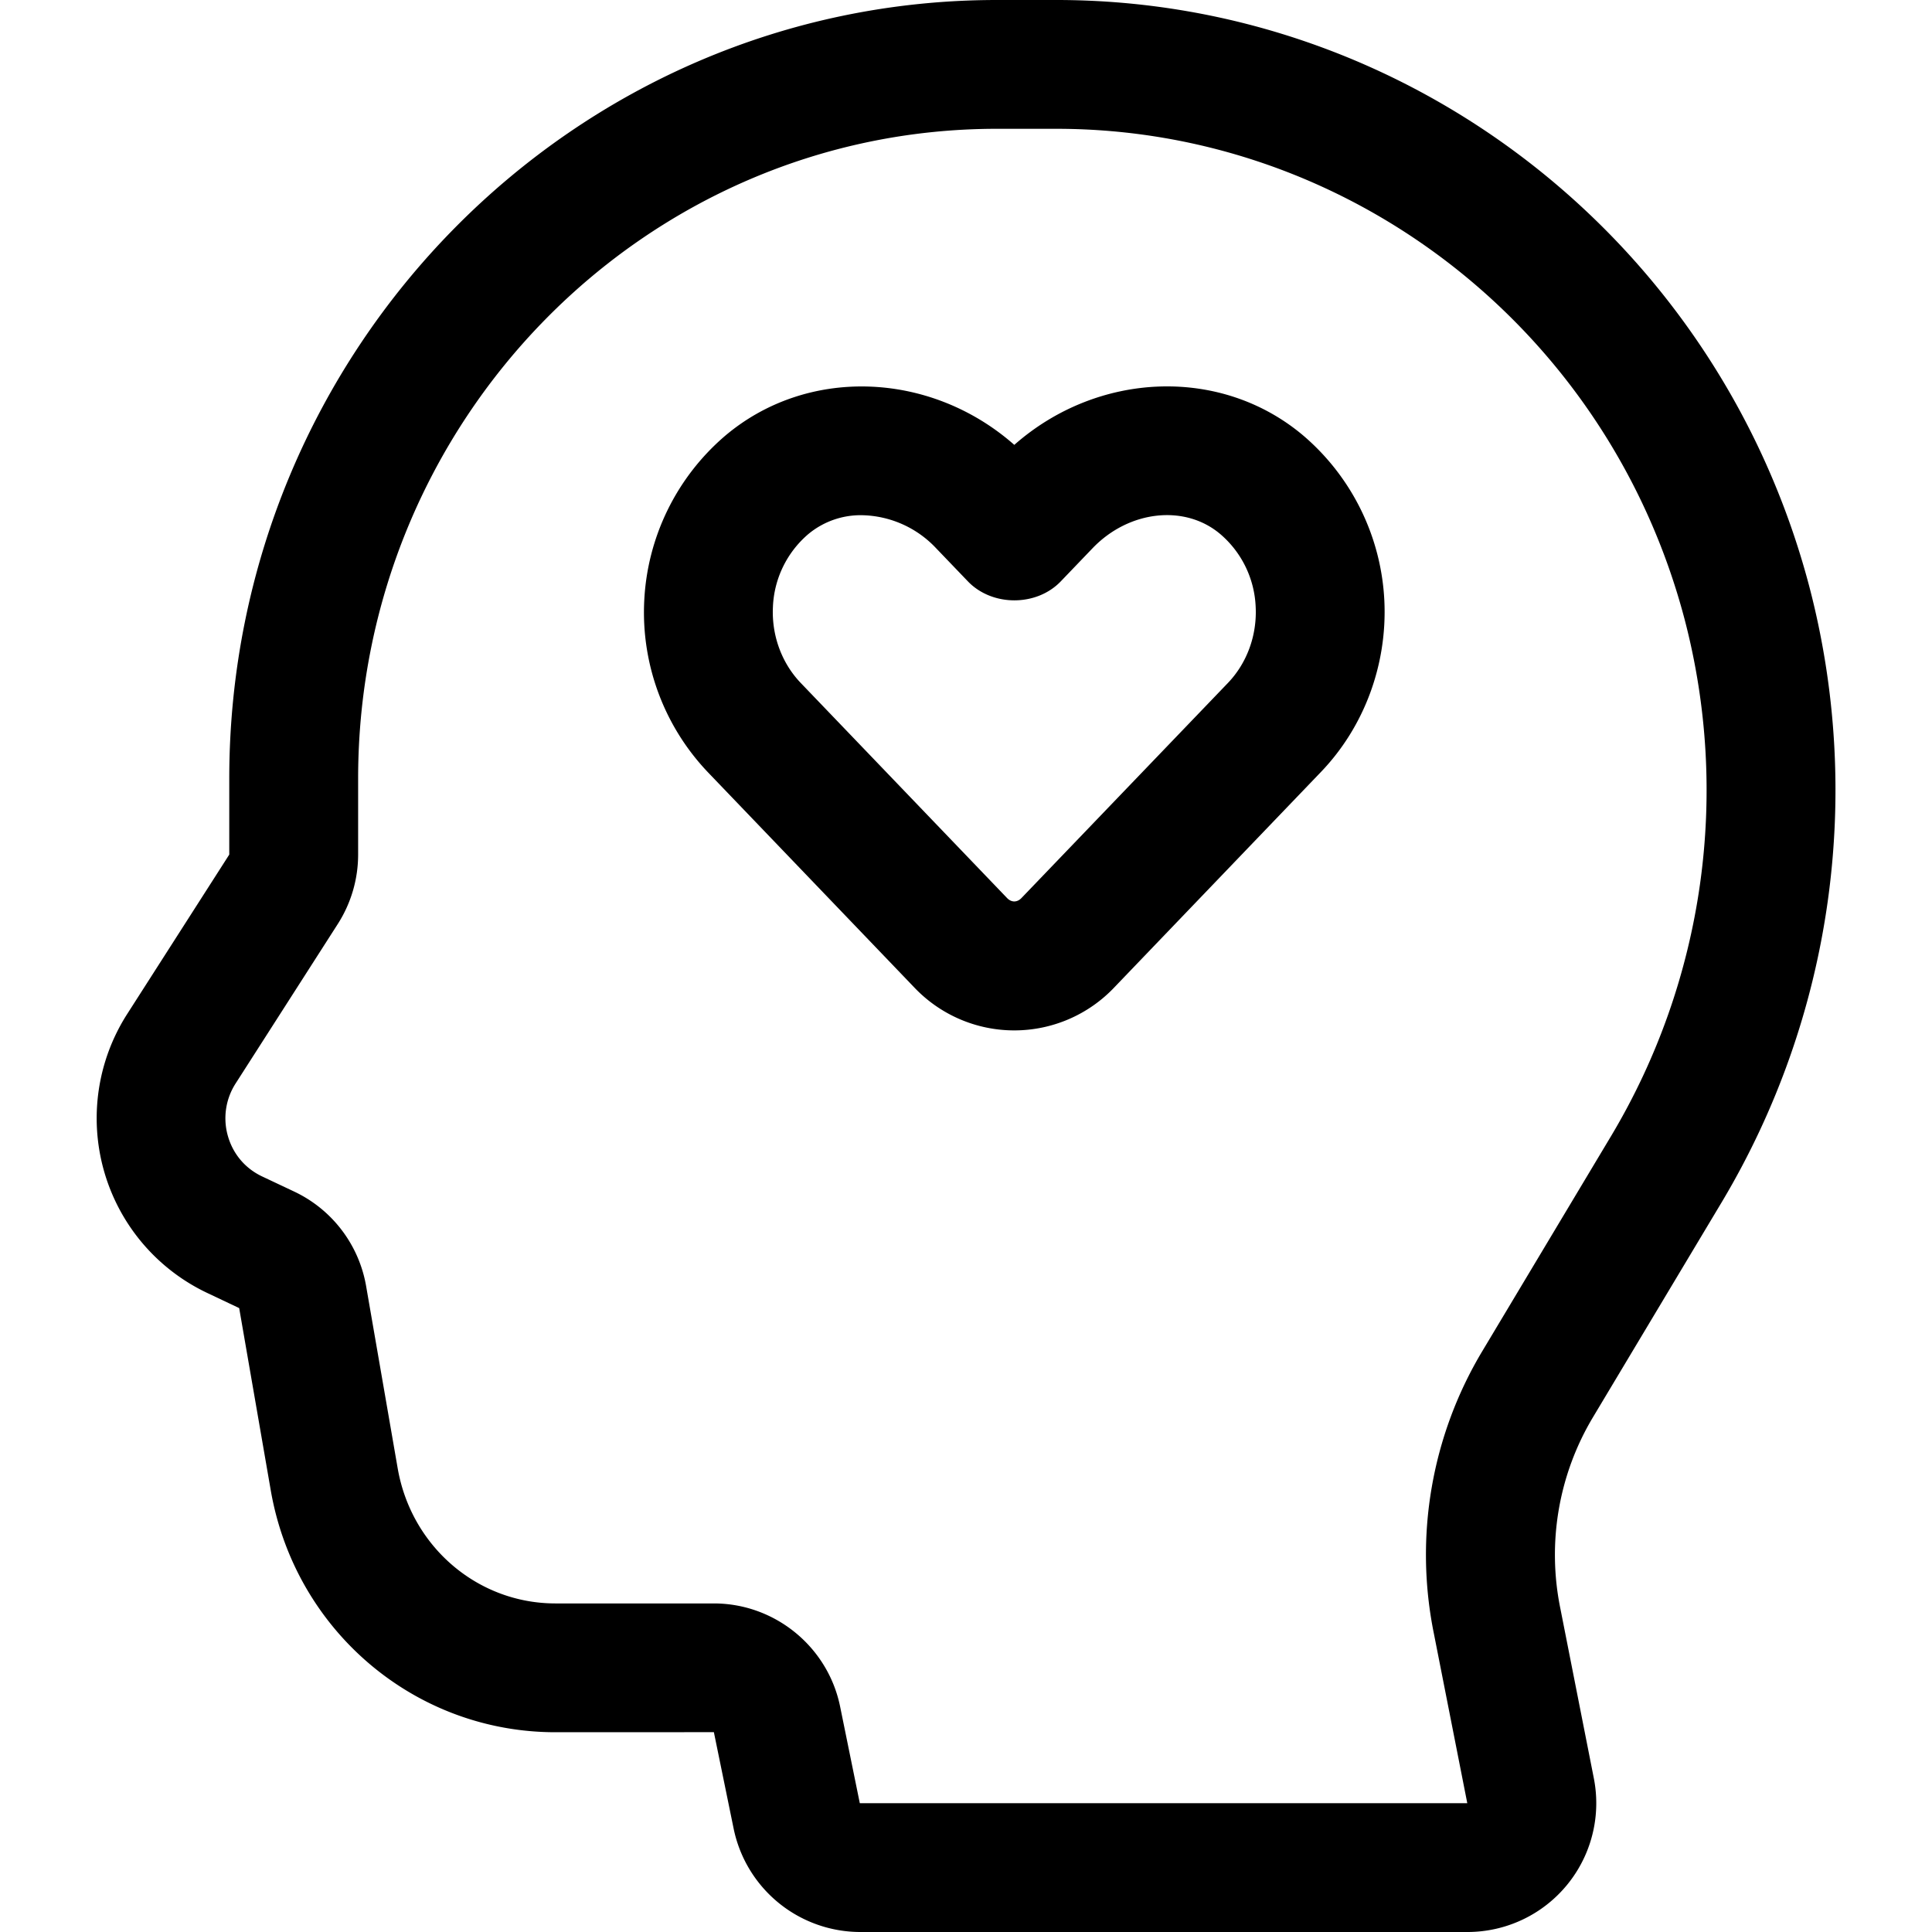 <svg xmlns="http://www.w3.org/2000/svg" viewBox="0 0 30 30"><path data-name="mental -health" d="M22.785 30h-9.432a2.01 2.01 0 0 1-1.96-1.6l-.308-1.503-2.46.001c-2.185 0-4.044-1.58-4.421-3.758l-.49-2.828-.496-.235a3.002 3.002 0 0 1-1.244-4.33L3.56 13.27v-1.18C3.56 5.425 8.908 0 15.479 0h.926c5.47 0 10.276 3.744 11.689 9.105a12.48 12.48 0 0 1-1.348 9.544l-2.007 3.352a4.16 4.16 0 0 0-.509 2.98l.519 2.632A2 2 0 0 1 22.786 30M15.478 2C10.01 2 5.561 6.526 5.561 12.09v1.18a2 2 0 0 1-.316 1.078l-1.587 2.477a1 1 0 0 0-.119.816c.08.28.27.504.534.628l.496.234a2 2 0 0 1 1.116 1.467l.49 2.828c.21 1.217 1.24 2.1 2.45 2.1h2.46c.946 0 1.77.672 1.96 1.6L13.351 28h9.433l-.517-2.625a6.15 6.15 0 0 1 .754-4.401l2.007-3.352a10.47 10.47 0 0 0 1.13-8.007C24.978 5.132 20.966 2 16.404 2zm.272 14a2.14 2.14 0 0 1-1.556-.67l-3.203-3.34a3.6 3.6 0 0 1-.987-2.666 3.6 3.6 0 0 1 1.243-2.546c1.278-1.093 3.2-1.018 4.503.13 1.302-1.148 3.224-1.224 4.501-.133a3.6 3.6 0 0 1 1.245 2.55c.048.99-.31 1.961-.987 2.665l-3.204 3.34a2.14 2.14 0 0 1-1.555.67m-2.37-8a1.27 1.27 0 0 0-.834.298 1.57 1.57 0 0 0-.544 1.125c-.022.442.136.873.432 1.182l3.204 3.34c.067.07.156.07.223 0l3.206-3.34c.296-.309.453-.74.431-1.181a1.57 1.57 0 0 0-.545-1.127c-.55-.47-1.421-.374-1.986.214l-.495.516c-.377.394-1.066.393-1.443 0l-.495-.516A1.62 1.62 0 0 0 13.38 8"/></svg>